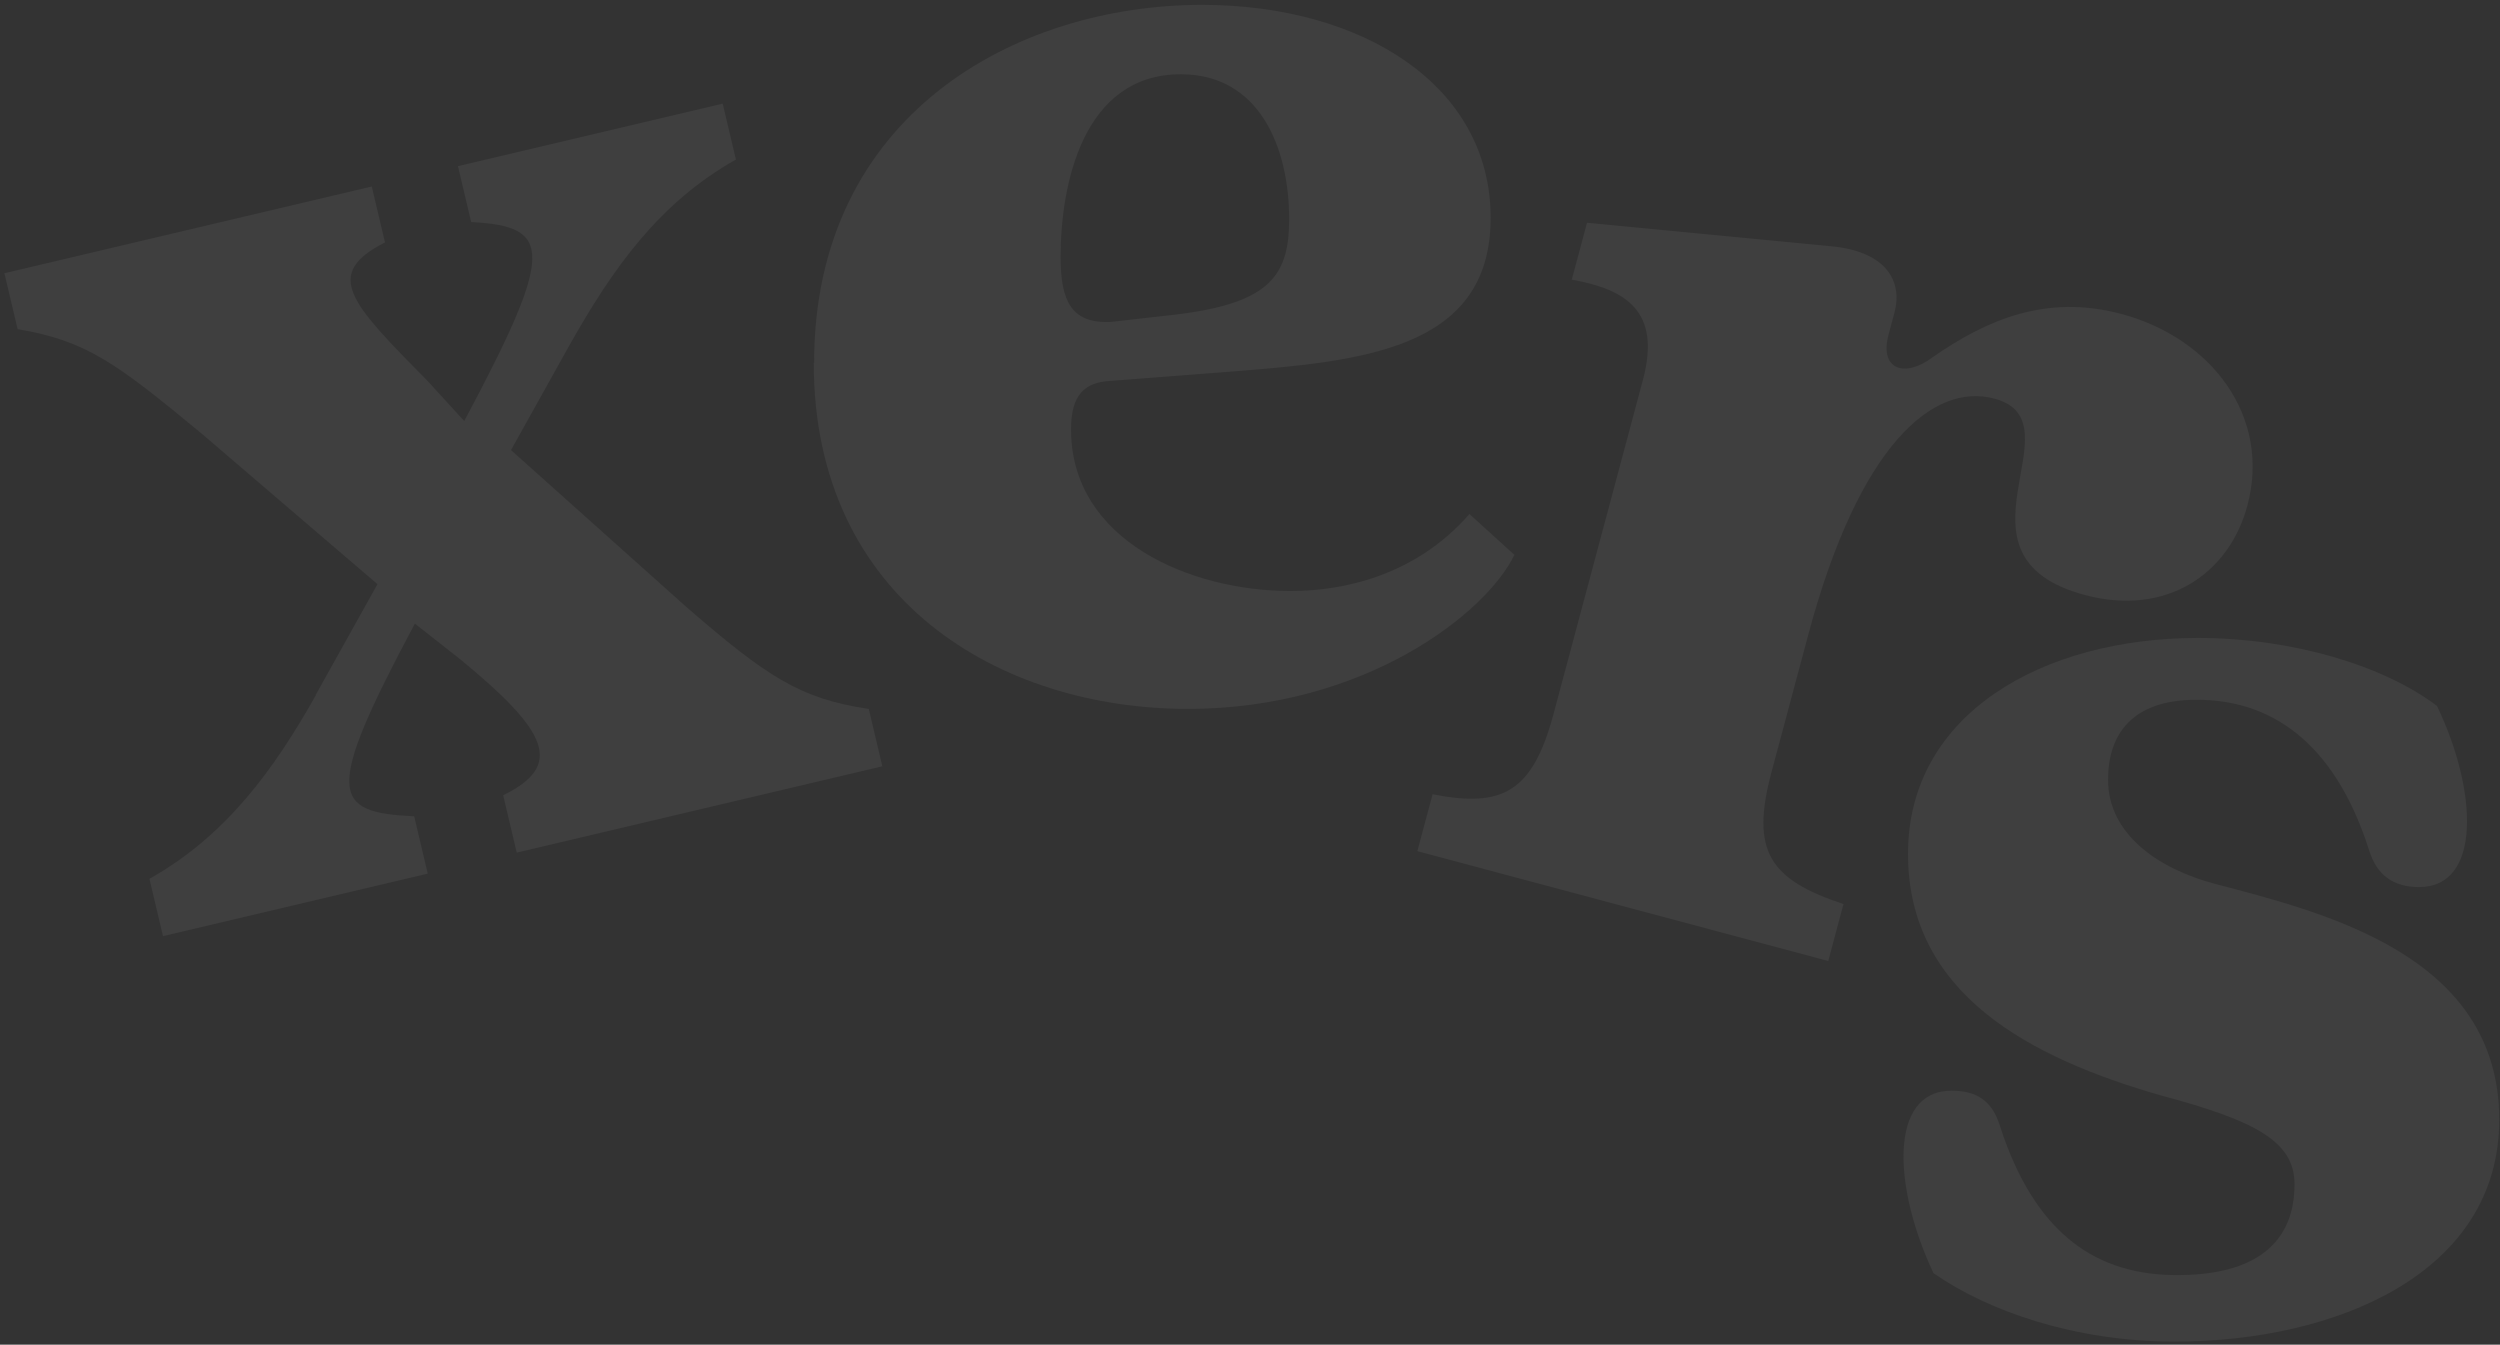 <svg width="396" height="213" viewBox="0 0 396 213" fill="none" xmlns="http://www.w3.org/2000/svg">
<rect x="0" y="0" width="396" height="213" fill="#333333" stroke="none"/>
<g opacity="0.06">
<path d="M306.273 201.688C299.831 188.056 299.147 172.763 309.123 172.763C313.17 172.763 315.564 174.424 316.761 178.261C322.462 195.96 332.495 201.975 344.864 201.975C361.509 201.975 363.448 192.867 363.448 187.598C363.448 180.896 357.519 177.574 342.242 173.507C321.55 167.55 302.226 157.469 302.226 135.245C302.226 113.021 323.659 101.05 348.171 101.05C362.935 101.05 377.47 105.346 386.021 111.818C392.462 125.221 393.147 140.515 383.171 140.515C379.124 140.515 376.501 138.625 375.304 134.787C369.604 116.859 359.115 110.844 347.943 110.844C337.682 110.844 333.92 116.343 333.92 123.503C333.92 132.095 341.786 137.594 350.85 139.999C368.008 144.524 395.883 151.226 395.883 177.345C395.883 201.745 369.946 212.514 344.465 212.514C328.732 212.514 314.937 207.702 306.387 201.745L306.273 201.688Z" fill="#F7F8FB"/>
<path d="M246.066 113.136L260.235 60.182C263.138 49.337 257.639 45.851 248.966 44.303L251.379 35.284L290.554 39.055C298.684 39.983 301.441 44.456 300.079 49.546L299.146 53.032C297.665 58.566 301.736 59.891 306.096 56.609C314.582 50.696 324.075 46.533 336.025 49.727C350.288 53.54 359.765 65.975 355.989 80.085C353.087 90.93 343.133 97.697 330.247 94.253C307.229 88.1 329.679 66.827 315.912 63.147C306.275 60.571 294.526 70.297 286.427 100.564L280.608 122.31C277.262 134.816 280.254 139.292 292.011 143.205L289.598 152.225L224.507 134.826L226.92 125.806C237.906 127.972 242.734 125.587 246.08 113.081L246.066 113.136Z" fill="#F7F8FB"/>
<path d="M128.954 57.474C128.954 18.238 160.876 0.769 190.404 0.769C215.657 0.769 236.121 13.427 236.121 34.506C236.121 55.584 215.429 57.245 194.452 58.906L175.868 60.338C171.821 60.567 169.655 62.515 169.655 68.014C169.655 85.713 188.694 93.617 204.427 93.617C212.75 93.617 224.208 91.211 232.758 81.417L239.884 87.889C235.38 97.226 216.056 112.29 188.181 112.29C158.425 112.29 128.897 95.049 128.897 57.474H128.954ZM175.868 51.002L184.419 50.028C200.836 48.367 204.199 44.071 204.199 34.735C204.199 23.222 199.411 11.766 187.041 11.766C171.536 11.766 168.002 29.236 168.002 40.692C168.002 47.622 169.655 51.231 175.868 51.002V51.002Z" fill="#F7F8FB"/>
<path d="M49.997 110.089L59.786 92.534L31.878 68.637C18.48 57.557 13.709 53.976 2.79 52.139L0.694 43.276L58.889 29.536L60.985 38.399C51.162 43.426 55.37 47.847 67.605 60.202L73.532 66.689C87.94 39.686 87.501 35.846 74.632 35.177L72.537 26.314L114.477 16.411L116.573 25.274C104.474 32.074 97.134 42.4 90.242 54.621L80.947 71.294L108.583 96.021C121.481 107.219 126.752 110.683 137.618 112.296L139.766 121.382L81.849 135.057L79.7 125.971C89.354 121.219 86.871 115.92 72.911 104.444L65.716 98.786C51.307 125.789 52.463 128.694 65.609 129.298L67.758 138.384L25.817 148.287L23.669 139.2C35.767 132.401 43.329 122.022 50.052 110.076L49.997 110.089Z" fill="#F7F8FB"/>
</g>
</svg>

